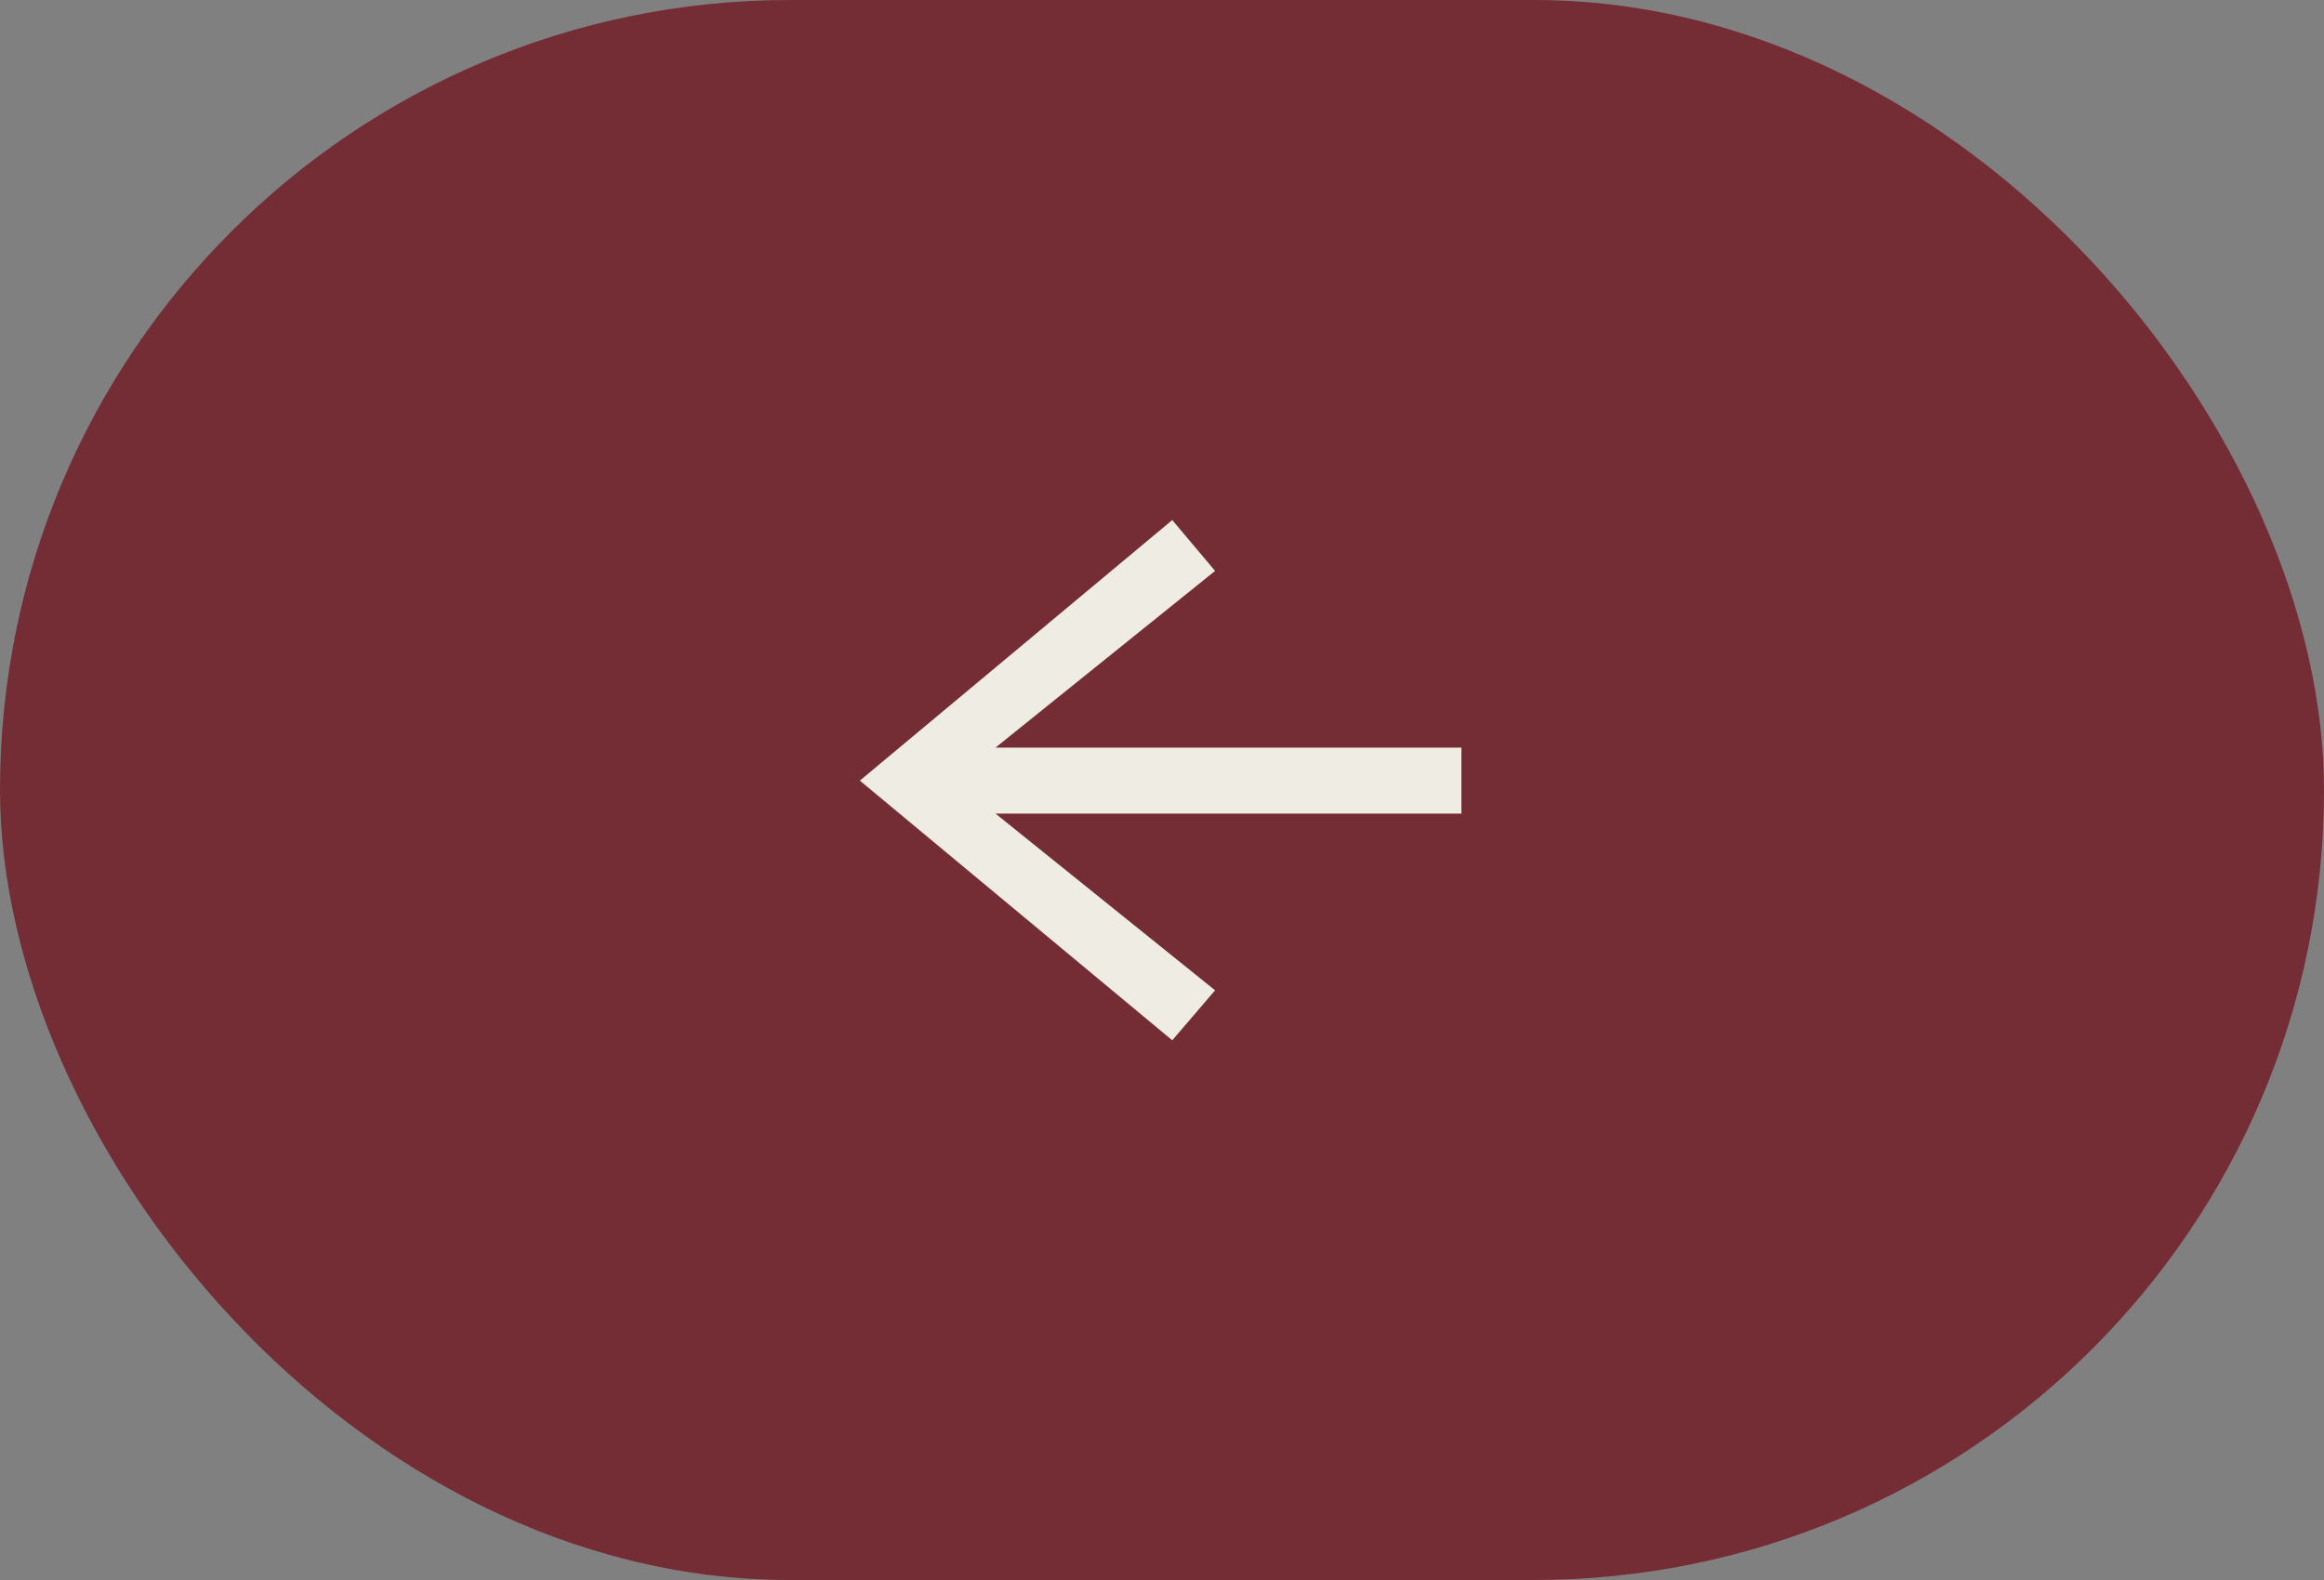 <?xml version="1.0" encoding="UTF-8"?> <svg xmlns="http://www.w3.org/2000/svg" width="100" height="68" viewBox="0 0 100 68" fill="none"><rect x="0" y="0" width="100" height="68" fill="#808080" stroke="none"/><rect width="100" height="68" rx="34" fill="#742D35"></rect><path d="M50.441 44.772L36.999 33.596L50.441 22.382L52.284 24.571L42.837 32.175H62.884V35.017H42.837L52.284 42.621L50.441 44.772Z" fill="#EFECE3"></path></svg> 